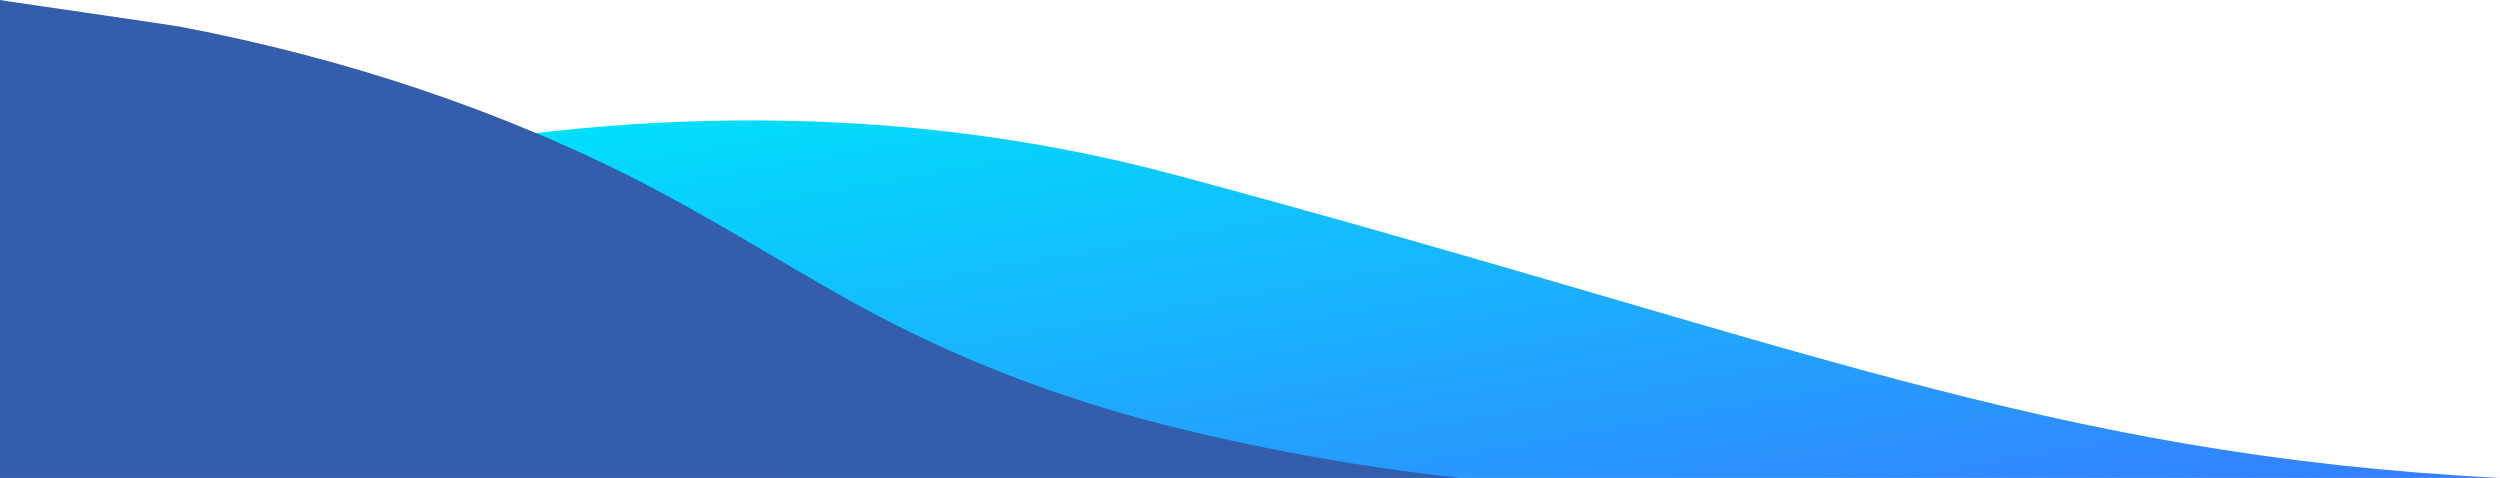 <?xml version="1.0" encoding="utf-8"?>
<!-- Generator: Adobe Illustrator 22.1.0, SVG Export Plug-In . SVG Version: 6.00 Build 0)  -->
<svg xmlns="http://www.w3.org/2000/svg" xmlns:xlink="http://www.w3.org/1999/xlink" x="0px" y="0px"
	 viewBox="0 0 589.5 112.7" style="enable-background: new 0 0 589.5 112.7" xml:space="preserve">
<style type="text/css">
	.wave-7-bottom-0{fill:#345dab;}
</style>
<linearGradient id="wave7BottomID" gradientUnits="userSpaceOnUse" x1="275.629" y1="4.281" x2="303.638" y2="163.125">
	<stop class="stop-color-info" offset="0" style="stop-color: #00DFFC"/>
	<stop class="stop-color-primary" offset="1" style="stop-color: #377DFF"/>
</linearGradient>
<path fill="url(#wave7BottomID)" d="M 0 64.7 c 0 0 131.5 -62.5 277 -23.5 s 205 66 312.5 71.5 H 0 L 0 64.7 z"/>
<path class="wave-7-bottom-0 fill-secondary" d="M 0 0 c 0 0.1 39.4 5.7 43 6.4 c 38.1 7.3 75.3 19.5 109.7 37.3 c 15.7 8.2 30.7 17.6 46.1 26.3 c 22.5 12.7 45.9 22.1 70.9 28.9 c 11.1 3 22.5 5.5 33.8 7.7 c 13.8 2.6 27.6 4.7 41.5 6.2 c 0 0 -345 0 -345 0 S 0 0.2 0 0 z"/>
</svg>
